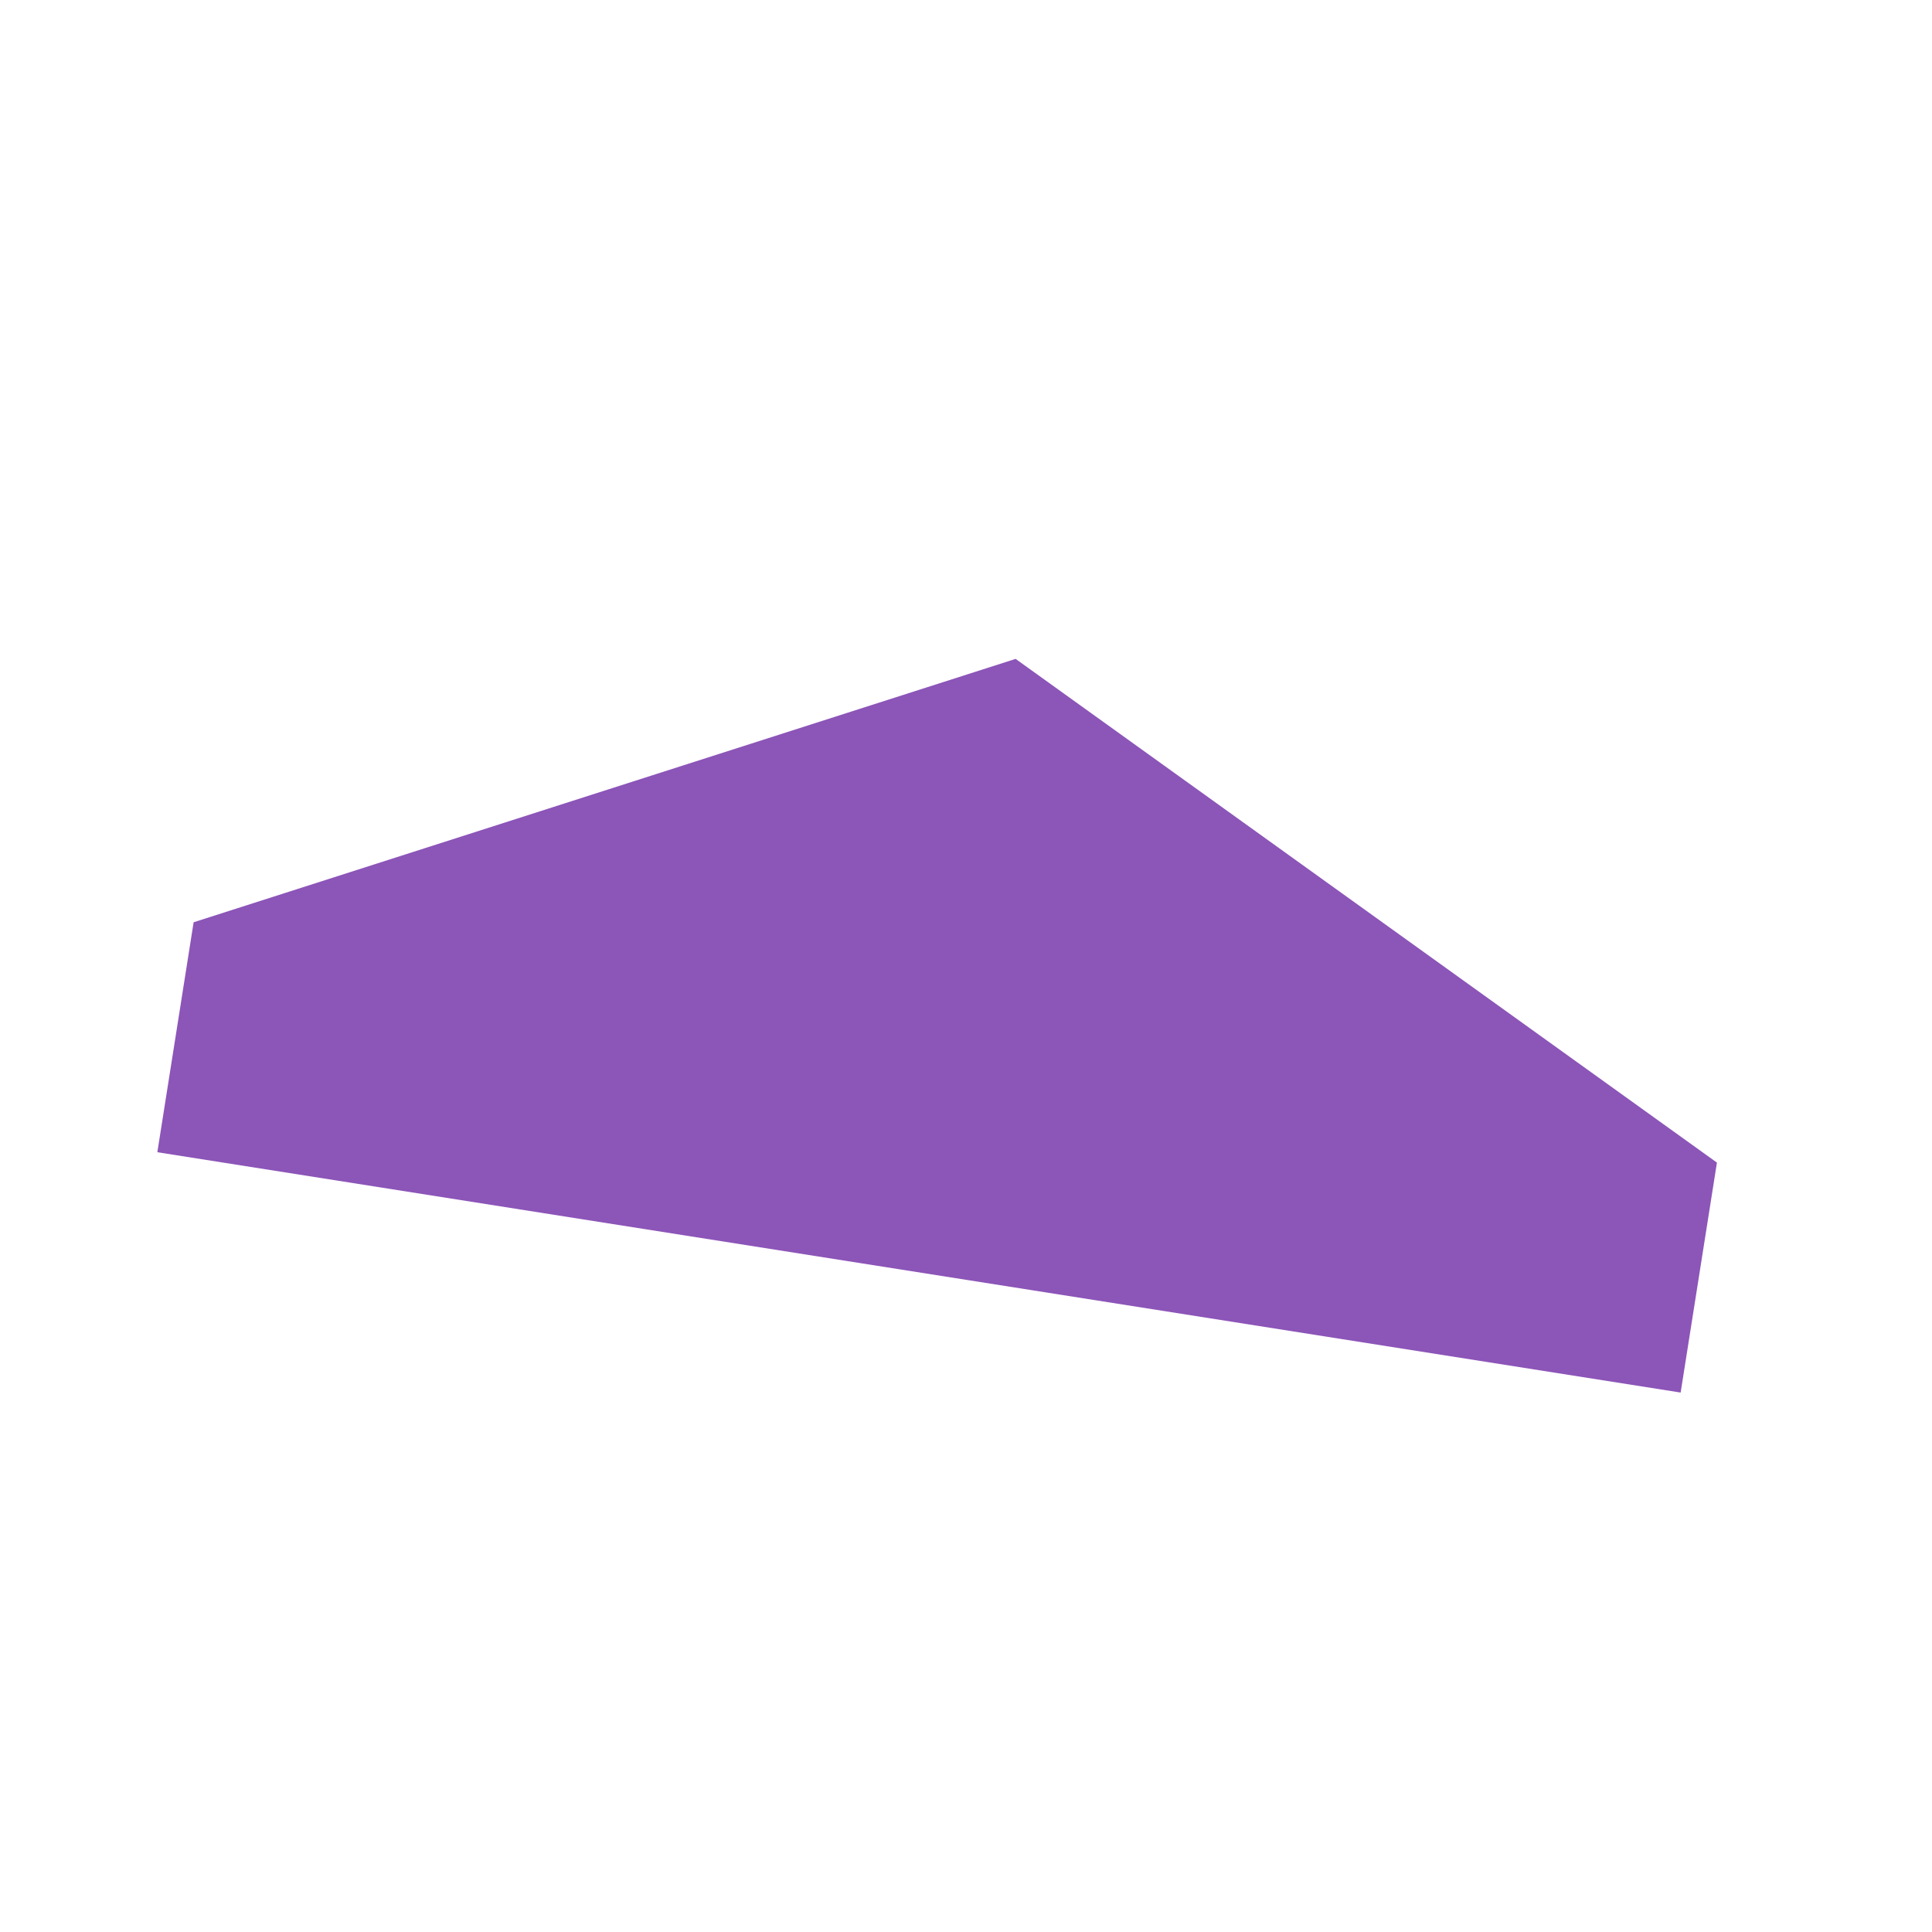 <svg width="150" height="150" viewBox="0 0 150 150" fill="none" xmlns="http://www.w3.org/2000/svg">
<path d="M133.302 90.264L130.485 108.118L12.216 89.458L15.033 71.604L78.852 51.156L133.302 90.264Z" fill="#8C55B8"/>
</svg>
